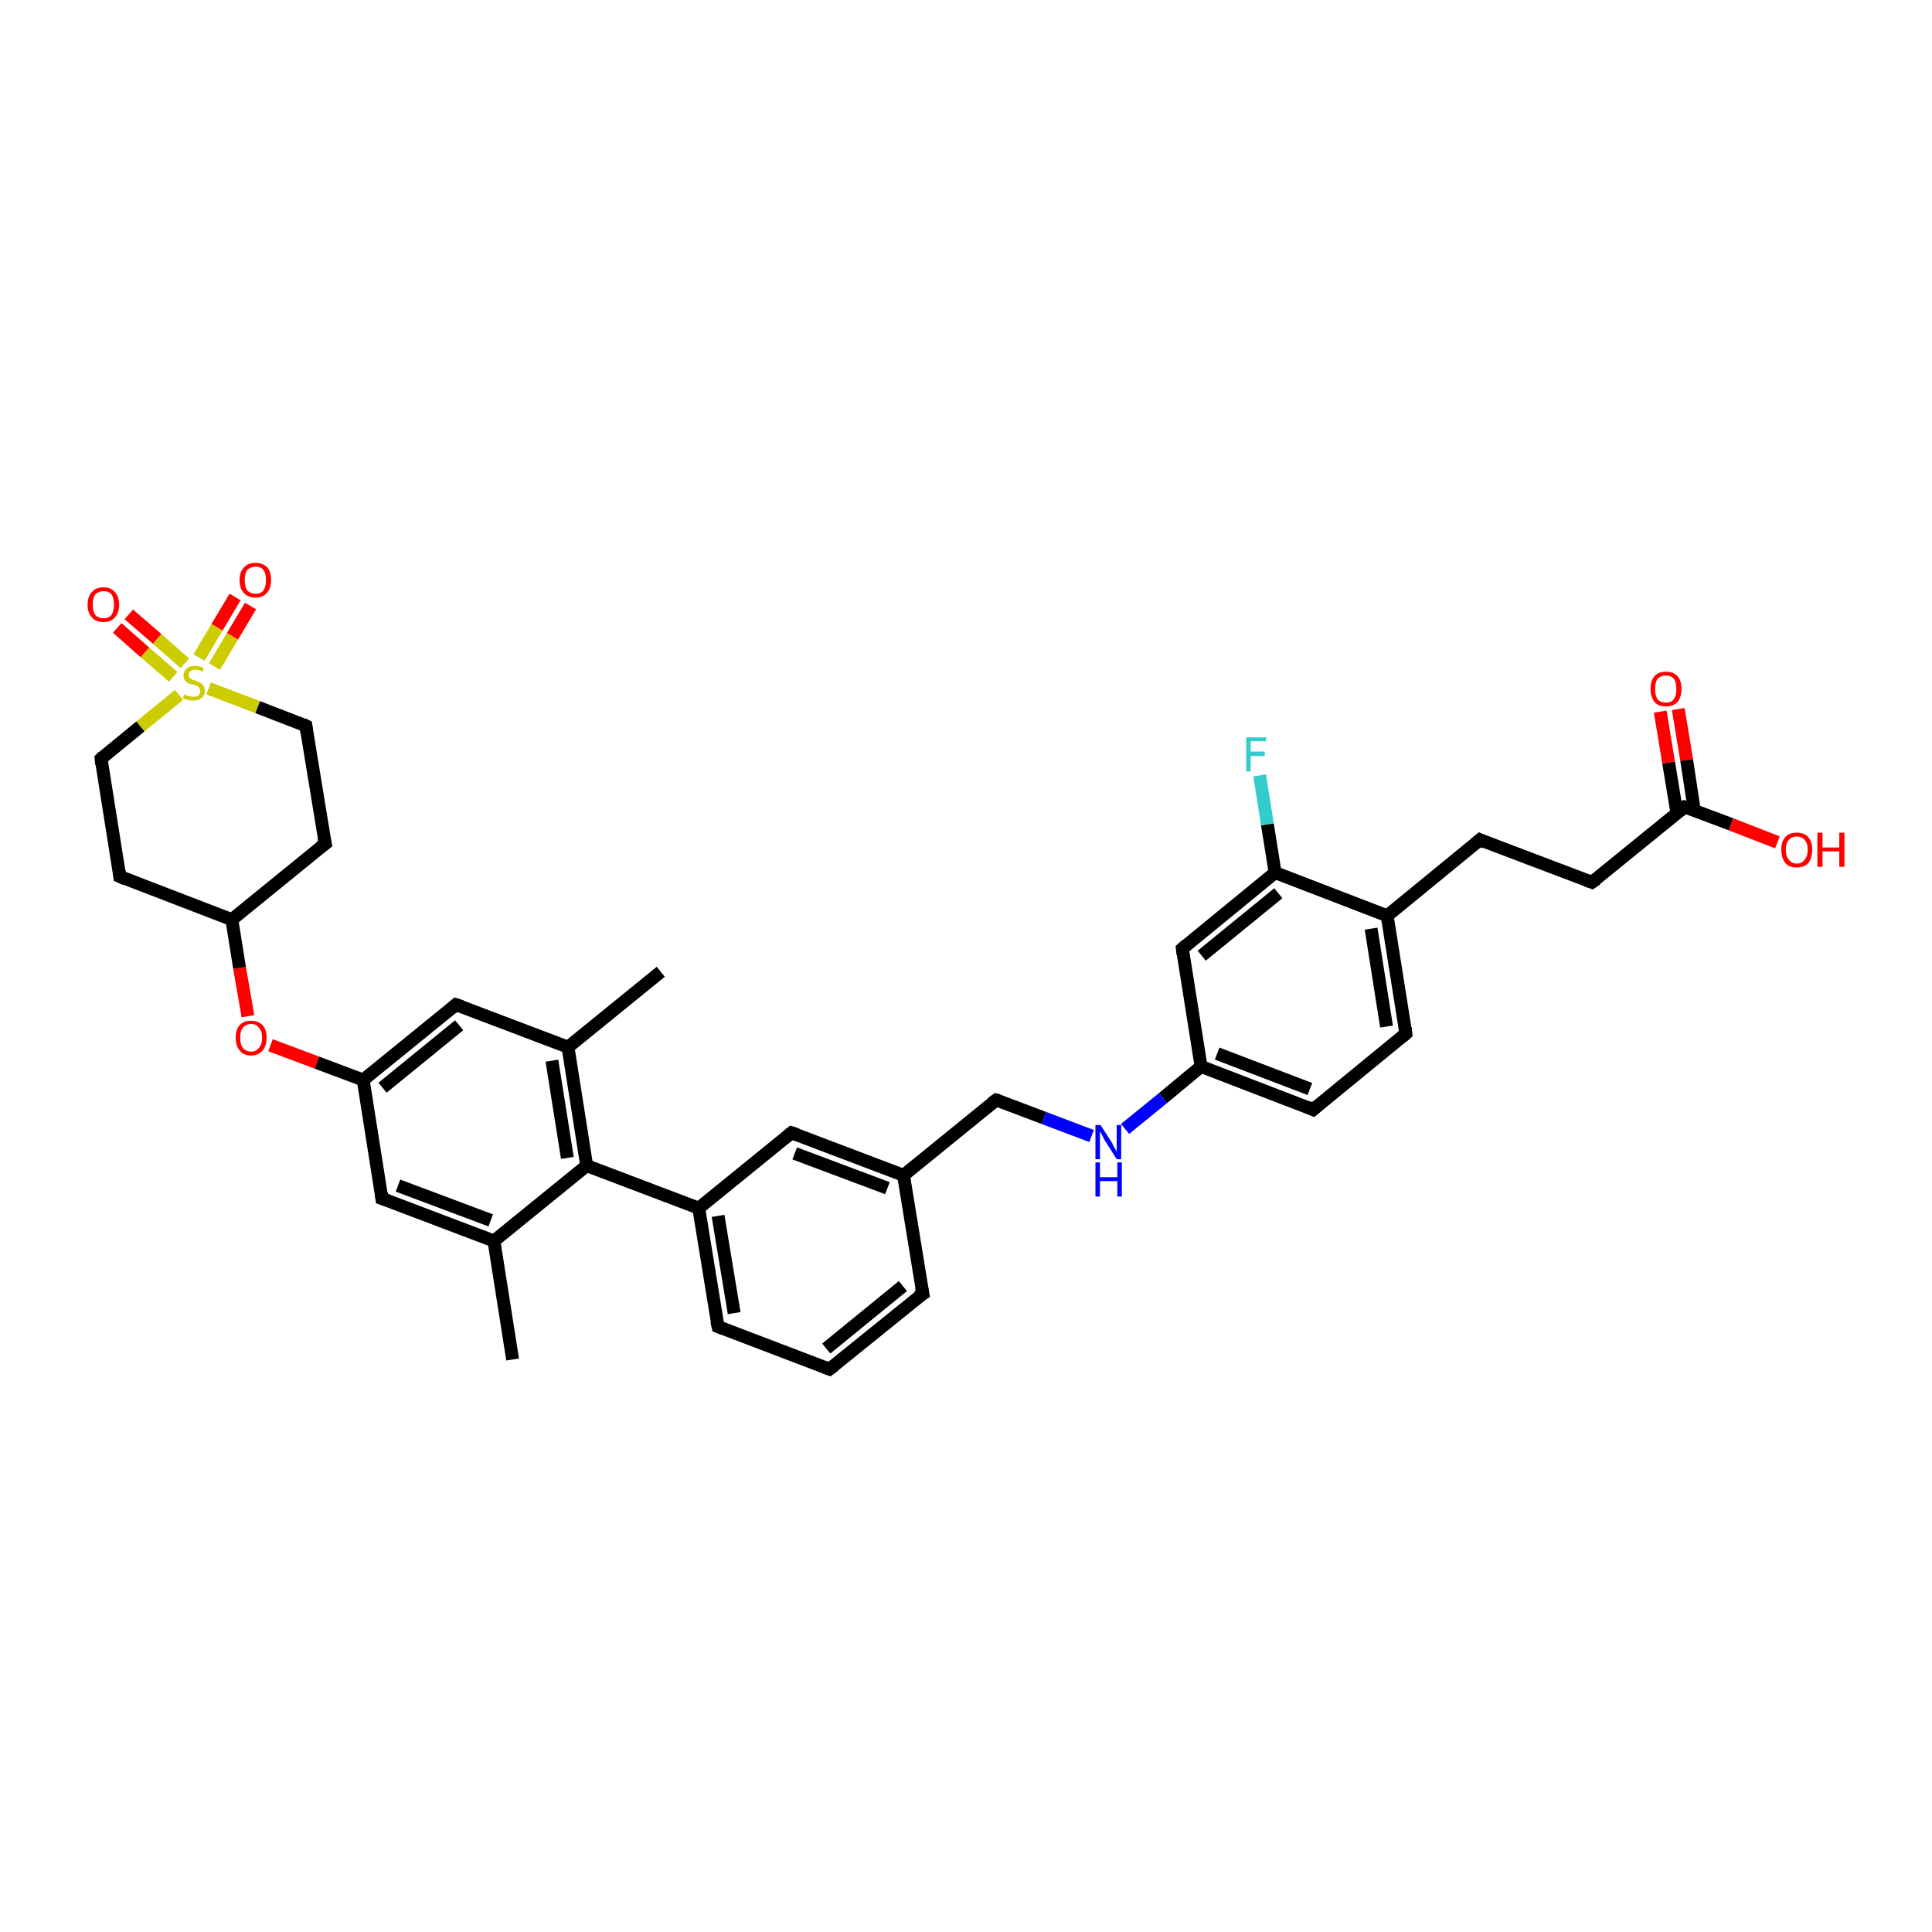 <?xml version='1.0' encoding='iso-8859-1'?>
<svg version='1.1' baseProfile='full'
              xmlns='http://www.w3.org/2000/svg'
                      xmlns:rdkit='http://www.rdkit.org/xml'
                      xmlns:xlink='http://www.w3.org/1999/xlink'
                  xml:space='preserve'
width='300px' height='300px' viewBox='0 0 300 300'>
<!-- END OF HEADER -->
<rect style='opacity:1.0;fill:#FFFFFF;stroke:none' width='300.0' height='300.0' x='0.0' y='0.0'> </rect>
<path class='bond-0 atom-0 atom-1' d='M 79.6,211.1 L 76.7,192.7' style='fill:none;fill-rule:evenodd;stroke:#000000;stroke-width:2.0px;stroke-linecap:butt;stroke-linejoin:miter;stroke-opacity:1' />
<path class='bond-1 atom-1 atom-2' d='M 76.7,192.7 L 59.3,186.1' style='fill:none;fill-rule:evenodd;stroke:#000000;stroke-width:2.0px;stroke-linecap:butt;stroke-linejoin:miter;stroke-opacity:1' />
<path class='bond-1 atom-1 atom-2' d='M 76.2,189.5 L 61.8,184.1' style='fill:none;fill-rule:evenodd;stroke:#000000;stroke-width:2.0px;stroke-linecap:butt;stroke-linejoin:miter;stroke-opacity:1' />
<path class='bond-2 atom-2 atom-3' d='M 59.3,186.1 L 56.4,167.7' style='fill:none;fill-rule:evenodd;stroke:#000000;stroke-width:2.0px;stroke-linecap:butt;stroke-linejoin:miter;stroke-opacity:1' />
<path class='bond-3 atom-3 atom-4' d='M 56.4,167.7 L 49.2,165.0' style='fill:none;fill-rule:evenodd;stroke:#000000;stroke-width:2.0px;stroke-linecap:butt;stroke-linejoin:miter;stroke-opacity:1' />
<path class='bond-3 atom-3 atom-4' d='M 49.2,165.0 L 42.0,162.3' style='fill:none;fill-rule:evenodd;stroke:#FF0000;stroke-width:2.0px;stroke-linecap:butt;stroke-linejoin:miter;stroke-opacity:1' />
<path class='bond-4 atom-4 atom-5' d='M 38.5,157.8 L 37.2,150.3' style='fill:none;fill-rule:evenodd;stroke:#FF0000;stroke-width:2.0px;stroke-linecap:butt;stroke-linejoin:miter;stroke-opacity:1' />
<path class='bond-4 atom-4 atom-5' d='M 37.2,150.3 L 36.0,142.8' style='fill:none;fill-rule:evenodd;stroke:#000000;stroke-width:2.0px;stroke-linecap:butt;stroke-linejoin:miter;stroke-opacity:1' />
<path class='bond-5 atom-5 atom-6' d='M 36.0,142.8 L 50.5,131.0' style='fill:none;fill-rule:evenodd;stroke:#000000;stroke-width:2.0px;stroke-linecap:butt;stroke-linejoin:miter;stroke-opacity:1' />
<path class='bond-6 atom-6 atom-7' d='M 50.5,131.0 L 47.5,112.7' style='fill:none;fill-rule:evenodd;stroke:#000000;stroke-width:2.0px;stroke-linecap:butt;stroke-linejoin:miter;stroke-opacity:1' />
<path class='bond-7 atom-7 atom-8' d='M 47.5,112.7 L 40.0,109.8' style='fill:none;fill-rule:evenodd;stroke:#000000;stroke-width:2.0px;stroke-linecap:butt;stroke-linejoin:miter;stroke-opacity:1' />
<path class='bond-7 atom-7 atom-8' d='M 40.0,109.8 L 32.4,106.9' style='fill:none;fill-rule:evenodd;stroke:#CCCC00;stroke-width:2.0px;stroke-linecap:butt;stroke-linejoin:miter;stroke-opacity:1' />
<path class='bond-8 atom-8 atom-9' d='M 28.7,103.0 L 24.4,99.2' style='fill:none;fill-rule:evenodd;stroke:#CCCC00;stroke-width:2.0px;stroke-linecap:butt;stroke-linejoin:miter;stroke-opacity:1' />
<path class='bond-8 atom-8 atom-9' d='M 24.4,99.2 L 20.0,95.4' style='fill:none;fill-rule:evenodd;stroke:#FF0000;stroke-width:2.0px;stroke-linecap:butt;stroke-linejoin:miter;stroke-opacity:1' />
<path class='bond-8 atom-8 atom-9' d='M 26.9,105.1 L 22.5,101.3' style='fill:none;fill-rule:evenodd;stroke:#CCCC00;stroke-width:2.0px;stroke-linecap:butt;stroke-linejoin:miter;stroke-opacity:1' />
<path class='bond-8 atom-8 atom-9' d='M 22.5,101.3 L 18.2,97.5' style='fill:none;fill-rule:evenodd;stroke:#FF0000;stroke-width:2.0px;stroke-linecap:butt;stroke-linejoin:miter;stroke-opacity:1' />
<path class='bond-9 atom-8 atom-10' d='M 33.3,103.5 L 36.1,98.8' style='fill:none;fill-rule:evenodd;stroke:#CCCC00;stroke-width:2.0px;stroke-linecap:butt;stroke-linejoin:miter;stroke-opacity:1' />
<path class='bond-9 atom-8 atom-10' d='M 36.1,98.8 L 38.9,94.1' style='fill:none;fill-rule:evenodd;stroke:#FF0000;stroke-width:2.0px;stroke-linecap:butt;stroke-linejoin:miter;stroke-opacity:1' />
<path class='bond-9 atom-8 atom-10' d='M 30.9,102.1 L 33.7,97.4' style='fill:none;fill-rule:evenodd;stroke:#CCCC00;stroke-width:2.0px;stroke-linecap:butt;stroke-linejoin:miter;stroke-opacity:1' />
<path class='bond-9 atom-8 atom-10' d='M 33.7,97.4 L 36.5,92.7' style='fill:none;fill-rule:evenodd;stroke:#FF0000;stroke-width:2.0px;stroke-linecap:butt;stroke-linejoin:miter;stroke-opacity:1' />
<path class='bond-10 atom-8 atom-11' d='M 27.8,107.9 L 21.8,112.8' style='fill:none;fill-rule:evenodd;stroke:#CCCC00;stroke-width:2.0px;stroke-linecap:butt;stroke-linejoin:miter;stroke-opacity:1' />
<path class='bond-10 atom-8 atom-11' d='M 21.8,112.8 L 15.7,117.8' style='fill:none;fill-rule:evenodd;stroke:#000000;stroke-width:2.0px;stroke-linecap:butt;stroke-linejoin:miter;stroke-opacity:1' />
<path class='bond-11 atom-11 atom-12' d='M 15.7,117.8 L 18.6,136.1' style='fill:none;fill-rule:evenodd;stroke:#000000;stroke-width:2.0px;stroke-linecap:butt;stroke-linejoin:miter;stroke-opacity:1' />
<path class='bond-12 atom-3 atom-13' d='M 56.4,167.7 L 70.8,156.0' style='fill:none;fill-rule:evenodd;stroke:#000000;stroke-width:2.0px;stroke-linecap:butt;stroke-linejoin:miter;stroke-opacity:1' />
<path class='bond-12 atom-3 atom-13' d='M 59.4,168.9 L 71.3,159.2' style='fill:none;fill-rule:evenodd;stroke:#000000;stroke-width:2.0px;stroke-linecap:butt;stroke-linejoin:miter;stroke-opacity:1' />
<path class='bond-13 atom-13 atom-14' d='M 70.8,156.0 L 88.2,162.6' style='fill:none;fill-rule:evenodd;stroke:#000000;stroke-width:2.0px;stroke-linecap:butt;stroke-linejoin:miter;stroke-opacity:1' />
<path class='bond-14 atom-14 atom-15' d='M 88.2,162.6 L 102.6,150.9' style='fill:none;fill-rule:evenodd;stroke:#000000;stroke-width:2.0px;stroke-linecap:butt;stroke-linejoin:miter;stroke-opacity:1' />
<path class='bond-15 atom-14 atom-16' d='M 88.2,162.6 L 91.1,181.0' style='fill:none;fill-rule:evenodd;stroke:#000000;stroke-width:2.0px;stroke-linecap:butt;stroke-linejoin:miter;stroke-opacity:1' />
<path class='bond-15 atom-14 atom-16' d='M 85.7,164.7 L 88.1,179.8' style='fill:none;fill-rule:evenodd;stroke:#000000;stroke-width:2.0px;stroke-linecap:butt;stroke-linejoin:miter;stroke-opacity:1' />
<path class='bond-16 atom-16 atom-17' d='M 91.1,181.0 L 108.5,187.6' style='fill:none;fill-rule:evenodd;stroke:#000000;stroke-width:2.0px;stroke-linecap:butt;stroke-linejoin:miter;stroke-opacity:1' />
<path class='bond-17 atom-17 atom-18' d='M 108.5,187.6 L 111.5,206.0' style='fill:none;fill-rule:evenodd;stroke:#000000;stroke-width:2.0px;stroke-linecap:butt;stroke-linejoin:miter;stroke-opacity:1' />
<path class='bond-17 atom-17 atom-18' d='M 111.5,188.8 L 114.0,203.9' style='fill:none;fill-rule:evenodd;stroke:#000000;stroke-width:2.0px;stroke-linecap:butt;stroke-linejoin:miter;stroke-opacity:1' />
<path class='bond-18 atom-18 atom-19' d='M 111.5,206.0 L 128.8,212.6' style='fill:none;fill-rule:evenodd;stroke:#000000;stroke-width:2.0px;stroke-linecap:butt;stroke-linejoin:miter;stroke-opacity:1' />
<path class='bond-19 atom-19 atom-20' d='M 128.8,212.6 L 143.3,200.9' style='fill:none;fill-rule:evenodd;stroke:#000000;stroke-width:2.0px;stroke-linecap:butt;stroke-linejoin:miter;stroke-opacity:1' />
<path class='bond-19 atom-19 atom-20' d='M 128.3,209.4 L 140.2,199.7' style='fill:none;fill-rule:evenodd;stroke:#000000;stroke-width:2.0px;stroke-linecap:butt;stroke-linejoin:miter;stroke-opacity:1' />
<path class='bond-20 atom-20 atom-21' d='M 143.3,200.9 L 140.3,182.5' style='fill:none;fill-rule:evenodd;stroke:#000000;stroke-width:2.0px;stroke-linecap:butt;stroke-linejoin:miter;stroke-opacity:1' />
<path class='bond-21 atom-21 atom-22' d='M 140.3,182.5 L 154.7,170.8' style='fill:none;fill-rule:evenodd;stroke:#000000;stroke-width:2.0px;stroke-linecap:butt;stroke-linejoin:miter;stroke-opacity:1' />
<path class='bond-22 atom-22 atom-23' d='M 154.7,170.8 L 162.1,173.6' style='fill:none;fill-rule:evenodd;stroke:#000000;stroke-width:2.0px;stroke-linecap:butt;stroke-linejoin:miter;stroke-opacity:1' />
<path class='bond-22 atom-22 atom-23' d='M 162.1,173.6 L 169.5,176.4' style='fill:none;fill-rule:evenodd;stroke:#0000FF;stroke-width:2.0px;stroke-linecap:butt;stroke-linejoin:miter;stroke-opacity:1' />
<path class='bond-23 atom-23 atom-24' d='M 174.7,175.3 L 180.6,170.5' style='fill:none;fill-rule:evenodd;stroke:#0000FF;stroke-width:2.0px;stroke-linecap:butt;stroke-linejoin:miter;stroke-opacity:1' />
<path class='bond-23 atom-23 atom-24' d='M 180.6,170.5 L 186.5,165.6' style='fill:none;fill-rule:evenodd;stroke:#000000;stroke-width:2.0px;stroke-linecap:butt;stroke-linejoin:miter;stroke-opacity:1' />
<path class='bond-24 atom-24 atom-25' d='M 186.5,165.6 L 203.9,172.3' style='fill:none;fill-rule:evenodd;stroke:#000000;stroke-width:2.0px;stroke-linecap:butt;stroke-linejoin:miter;stroke-opacity:1' />
<path class='bond-24 atom-24 atom-25' d='M 189.0,163.6 L 203.4,169.1' style='fill:none;fill-rule:evenodd;stroke:#000000;stroke-width:2.0px;stroke-linecap:butt;stroke-linejoin:miter;stroke-opacity:1' />
<path class='bond-25 atom-25 atom-26' d='M 203.9,172.3 L 218.3,160.5' style='fill:none;fill-rule:evenodd;stroke:#000000;stroke-width:2.0px;stroke-linecap:butt;stroke-linejoin:miter;stroke-opacity:1' />
<path class='bond-26 atom-26 atom-27' d='M 218.3,160.5 L 215.4,142.2' style='fill:none;fill-rule:evenodd;stroke:#000000;stroke-width:2.0px;stroke-linecap:butt;stroke-linejoin:miter;stroke-opacity:1' />
<path class='bond-26 atom-26 atom-27' d='M 215.3,159.4 L 212.9,144.2' style='fill:none;fill-rule:evenodd;stroke:#000000;stroke-width:2.0px;stroke-linecap:butt;stroke-linejoin:miter;stroke-opacity:1' />
<path class='bond-27 atom-27 atom-28' d='M 215.4,142.2 L 229.8,130.4' style='fill:none;fill-rule:evenodd;stroke:#000000;stroke-width:2.0px;stroke-linecap:butt;stroke-linejoin:miter;stroke-opacity:1' />
<path class='bond-28 atom-28 atom-29' d='M 229.8,130.4 L 247.2,137.0' style='fill:none;fill-rule:evenodd;stroke:#000000;stroke-width:2.0px;stroke-linecap:butt;stroke-linejoin:miter;stroke-opacity:1' />
<path class='bond-29 atom-29 atom-30' d='M 247.2,137.0 L 261.6,125.3' style='fill:none;fill-rule:evenodd;stroke:#000000;stroke-width:2.0px;stroke-linecap:butt;stroke-linejoin:miter;stroke-opacity:1' />
<path class='bond-30 atom-30 atom-31' d='M 261.6,125.3 L 268.8,128.0' style='fill:none;fill-rule:evenodd;stroke:#000000;stroke-width:2.0px;stroke-linecap:butt;stroke-linejoin:miter;stroke-opacity:1' />
<path class='bond-30 atom-30 atom-31' d='M 268.8,128.0 L 276.0,130.8' style='fill:none;fill-rule:evenodd;stroke:#FF0000;stroke-width:2.0px;stroke-linecap:butt;stroke-linejoin:miter;stroke-opacity:1' />
<path class='bond-31 atom-30 atom-32' d='M 263.1,125.9 L 261.9,118.0' style='fill:none;fill-rule:evenodd;stroke:#000000;stroke-width:2.0px;stroke-linecap:butt;stroke-linejoin:miter;stroke-opacity:1' />
<path class='bond-31 atom-30 atom-32' d='M 261.9,118.0 L 260.6,110.1' style='fill:none;fill-rule:evenodd;stroke:#FF0000;stroke-width:2.0px;stroke-linecap:butt;stroke-linejoin:miter;stroke-opacity:1' />
<path class='bond-31 atom-30 atom-32' d='M 260.4,126.3 L 259.1,118.4' style='fill:none;fill-rule:evenodd;stroke:#000000;stroke-width:2.0px;stroke-linecap:butt;stroke-linejoin:miter;stroke-opacity:1' />
<path class='bond-31 atom-30 atom-32' d='M 259.1,118.4 L 257.8,110.5' style='fill:none;fill-rule:evenodd;stroke:#FF0000;stroke-width:2.0px;stroke-linecap:butt;stroke-linejoin:miter;stroke-opacity:1' />
<path class='bond-32 atom-27 atom-33' d='M 215.4,142.2 L 198.0,135.5' style='fill:none;fill-rule:evenodd;stroke:#000000;stroke-width:2.0px;stroke-linecap:butt;stroke-linejoin:miter;stroke-opacity:1' />
<path class='bond-33 atom-33 atom-34' d='M 198.0,135.5 L 196.8,128.0' style='fill:none;fill-rule:evenodd;stroke:#000000;stroke-width:2.0px;stroke-linecap:butt;stroke-linejoin:miter;stroke-opacity:1' />
<path class='bond-33 atom-33 atom-34' d='M 196.8,128.0 L 195.6,120.4' style='fill:none;fill-rule:evenodd;stroke:#33CCCC;stroke-width:2.0px;stroke-linecap:butt;stroke-linejoin:miter;stroke-opacity:1' />
<path class='bond-34 atom-33 atom-35' d='M 198.0,135.5 L 183.6,147.3' style='fill:none;fill-rule:evenodd;stroke:#000000;stroke-width:2.0px;stroke-linecap:butt;stroke-linejoin:miter;stroke-opacity:1' />
<path class='bond-34 atom-33 atom-35' d='M 198.5,138.7 L 186.6,148.4' style='fill:none;fill-rule:evenodd;stroke:#000000;stroke-width:2.0px;stroke-linecap:butt;stroke-linejoin:miter;stroke-opacity:1' />
<path class='bond-35 atom-21 atom-36' d='M 140.3,182.5 L 122.9,175.9' style='fill:none;fill-rule:evenodd;stroke:#000000;stroke-width:2.0px;stroke-linecap:butt;stroke-linejoin:miter;stroke-opacity:1' />
<path class='bond-35 atom-21 atom-36' d='M 137.8,184.5 L 123.4,179.1' style='fill:none;fill-rule:evenodd;stroke:#000000;stroke-width:2.0px;stroke-linecap:butt;stroke-linejoin:miter;stroke-opacity:1' />
<path class='bond-36 atom-16 atom-1' d='M 91.1,181.0 L 76.7,192.7' style='fill:none;fill-rule:evenodd;stroke:#000000;stroke-width:2.0px;stroke-linecap:butt;stroke-linejoin:miter;stroke-opacity:1' />
<path class='bond-37 atom-36 atom-17' d='M 122.9,175.9 L 108.5,187.6' style='fill:none;fill-rule:evenodd;stroke:#000000;stroke-width:2.0px;stroke-linecap:butt;stroke-linejoin:miter;stroke-opacity:1' />
<path class='bond-38 atom-12 atom-5' d='M 18.6,136.1 L 36.0,142.8' style='fill:none;fill-rule:evenodd;stroke:#000000;stroke-width:2.0px;stroke-linecap:butt;stroke-linejoin:miter;stroke-opacity:1' />
<path class='bond-39 atom-35 atom-24' d='M 183.6,147.3 L 186.5,165.6' style='fill:none;fill-rule:evenodd;stroke:#000000;stroke-width:2.0px;stroke-linecap:butt;stroke-linejoin:miter;stroke-opacity:1' />
<path d='M 60.2,186.4 L 59.3,186.1 L 59.2,185.2' style='fill:none;stroke:#000000;stroke-width:2.0px;stroke-linecap:butt;stroke-linejoin:miter;stroke-opacity:1;' />
<path d='M 49.7,131.6 L 50.5,131.0 L 50.3,130.1' style='fill:none;stroke:#000000;stroke-width:2.0px;stroke-linecap:butt;stroke-linejoin:miter;stroke-opacity:1;' />
<path d='M 47.6,113.6 L 47.5,112.7 L 47.1,112.5' style='fill:none;stroke:#000000;stroke-width:2.0px;stroke-linecap:butt;stroke-linejoin:miter;stroke-opacity:1;' />
<path d='M 16.0,117.5 L 15.7,117.8 L 15.8,118.7' style='fill:none;stroke:#000000;stroke-width:2.0px;stroke-linecap:butt;stroke-linejoin:miter;stroke-opacity:1;' />
<path d='M 18.5,135.2 L 18.6,136.1 L 19.5,136.5' style='fill:none;stroke:#000000;stroke-width:2.0px;stroke-linecap:butt;stroke-linejoin:miter;stroke-opacity:1;' />
<path d='M 70.1,156.6 L 70.8,156.0 L 71.7,156.3' style='fill:none;stroke:#000000;stroke-width:2.0px;stroke-linecap:butt;stroke-linejoin:miter;stroke-opacity:1;' />
<path d='M 111.3,205.1 L 111.5,206.0 L 112.3,206.3' style='fill:none;stroke:#000000;stroke-width:2.0px;stroke-linecap:butt;stroke-linejoin:miter;stroke-opacity:1;' />
<path d='M 128.0,212.3 L 128.8,212.6 L 129.6,212.0' style='fill:none;stroke:#000000;stroke-width:2.0px;stroke-linecap:butt;stroke-linejoin:miter;stroke-opacity:1;' />
<path d='M 142.5,201.4 L 143.3,200.9 L 143.1,199.9' style='fill:none;stroke:#000000;stroke-width:2.0px;stroke-linecap:butt;stroke-linejoin:miter;stroke-opacity:1;' />
<path d='M 154.0,171.3 L 154.7,170.8 L 155.1,170.9' style='fill:none;stroke:#000000;stroke-width:2.0px;stroke-linecap:butt;stroke-linejoin:miter;stroke-opacity:1;' />
<path d='M 203.0,171.9 L 203.9,172.3 L 204.6,171.7' style='fill:none;stroke:#000000;stroke-width:2.0px;stroke-linecap:butt;stroke-linejoin:miter;stroke-opacity:1;' />
<path d='M 217.6,161.1 L 218.3,160.5 L 218.2,159.6' style='fill:none;stroke:#000000;stroke-width:2.0px;stroke-linecap:butt;stroke-linejoin:miter;stroke-opacity:1;' />
<path d='M 229.1,131.0 L 229.8,130.4 L 230.7,130.8' style='fill:none;stroke:#000000;stroke-width:2.0px;stroke-linecap:butt;stroke-linejoin:miter;stroke-opacity:1;' />
<path d='M 246.3,136.7 L 247.2,137.0 L 247.9,136.5' style='fill:none;stroke:#000000;stroke-width:2.0px;stroke-linecap:butt;stroke-linejoin:miter;stroke-opacity:1;' />
<path d='M 260.9,125.9 L 261.6,125.3 L 262.0,125.4' style='fill:none;stroke:#000000;stroke-width:2.0px;stroke-linecap:butt;stroke-linejoin:miter;stroke-opacity:1;' />
<path d='M 184.3,146.7 L 183.6,147.3 L 183.7,148.2' style='fill:none;stroke:#000000;stroke-width:2.0px;stroke-linecap:butt;stroke-linejoin:miter;stroke-opacity:1;' />
<path d='M 123.8,176.2 L 122.9,175.9 L 122.2,176.5' style='fill:none;stroke:#000000;stroke-width:2.0px;stroke-linecap:butt;stroke-linejoin:miter;stroke-opacity:1;' />
<path class='atom-4' d='M 36.6 161.1
Q 36.6 159.9, 37.2 159.2
Q 37.8 158.5, 39.0 158.5
Q 40.1 158.5, 40.8 159.2
Q 41.4 159.9, 41.4 161.1
Q 41.4 162.4, 40.8 163.1
Q 40.1 163.9, 39.0 163.9
Q 37.8 163.9, 37.2 163.1
Q 36.6 162.4, 36.6 161.1
M 39.0 163.3
Q 39.8 163.3, 40.2 162.7
Q 40.7 162.2, 40.7 161.1
Q 40.7 160.1, 40.2 159.6
Q 39.8 159.0, 39.0 159.0
Q 38.2 159.0, 37.7 159.6
Q 37.3 160.1, 37.3 161.1
Q 37.3 162.2, 37.7 162.7
Q 38.2 163.3, 39.0 163.3
' fill='#FF0000'/>
<path class='atom-8' d='M 28.6 107.8
Q 28.7 107.9, 28.9 108.0
Q 29.2 108.1, 29.5 108.1
Q 29.7 108.2, 30.0 108.2
Q 30.5 108.2, 30.8 108.0
Q 31.1 107.7, 31.1 107.3
Q 31.1 107.0, 30.9 106.8
Q 30.8 106.6, 30.6 106.5
Q 30.3 106.4, 30.0 106.3
Q 29.5 106.2, 29.2 106.1
Q 28.9 105.9, 28.7 105.6
Q 28.5 105.4, 28.5 104.9
Q 28.5 104.2, 29.0 103.8
Q 29.4 103.4, 30.3 103.4
Q 30.9 103.4, 31.6 103.7
L 31.5 104.3
Q 30.8 104.0, 30.4 104.0
Q 29.8 104.0, 29.6 104.2
Q 29.3 104.4, 29.3 104.8
Q 29.3 105.1, 29.4 105.2
Q 29.6 105.4, 29.8 105.5
Q 30.0 105.6, 30.4 105.7
Q 30.8 105.9, 31.1 106.0
Q 31.4 106.2, 31.6 106.5
Q 31.8 106.8, 31.8 107.3
Q 31.8 108.0, 31.3 108.4
Q 30.8 108.8, 30.0 108.8
Q 29.6 108.8, 29.2 108.7
Q 28.8 108.6, 28.4 108.4
L 28.6 107.8
' fill='#CCCC00'/>
<path class='atom-9' d='M 13.6 93.9
Q 13.6 92.6, 14.3 91.9
Q 14.9 91.2, 16.1 91.2
Q 17.2 91.2, 17.8 91.9
Q 18.5 92.6, 18.5 93.9
Q 18.5 95.2, 17.8 95.9
Q 17.2 96.6, 16.1 96.6
Q 14.9 96.6, 14.3 95.9
Q 13.6 95.2, 13.6 93.9
M 16.1 96.0
Q 16.9 96.0, 17.3 95.5
Q 17.7 94.9, 17.7 93.9
Q 17.7 92.8, 17.3 92.3
Q 16.9 91.8, 16.1 91.8
Q 15.3 91.8, 14.8 92.3
Q 14.4 92.8, 14.4 93.9
Q 14.4 94.9, 14.8 95.5
Q 15.3 96.0, 16.1 96.0
' fill='#FF0000'/>
<path class='atom-10' d='M 37.2 90.1
Q 37.2 88.8, 37.9 88.1
Q 38.5 87.4, 39.7 87.4
Q 40.8 87.4, 41.5 88.1
Q 42.1 88.8, 42.1 90.1
Q 42.1 91.4, 41.4 92.1
Q 40.8 92.8, 39.7 92.8
Q 38.5 92.8, 37.9 92.1
Q 37.2 91.4, 37.2 90.1
M 39.7 92.2
Q 40.5 92.2, 40.9 91.7
Q 41.3 91.1, 41.3 90.1
Q 41.3 89.0, 40.9 88.5
Q 40.5 88.0, 39.7 88.0
Q 38.9 88.0, 38.4 88.5
Q 38.0 89.0, 38.0 90.1
Q 38.0 91.1, 38.4 91.7
Q 38.9 92.2, 39.7 92.2
' fill='#FF0000'/>
<path class='atom-23' d='M 170.9 174.7
L 172.7 177.5
Q 172.8 177.8, 173.1 178.3
Q 173.4 178.8, 173.4 178.8
L 173.4 174.7
L 174.1 174.7
L 174.1 180.0
L 173.4 180.0
L 171.5 177.0
Q 171.3 176.6, 171.1 176.2
Q 170.9 175.8, 170.8 175.7
L 170.8 180.0
L 170.1 180.0
L 170.1 174.7
L 170.9 174.7
' fill='#0000FF'/>
<path class='atom-23' d='M 170.1 180.5
L 170.8 180.5
L 170.8 182.8
L 173.5 182.8
L 173.5 180.5
L 174.2 180.5
L 174.2 185.8
L 173.5 185.8
L 173.5 183.4
L 170.8 183.4
L 170.8 185.8
L 170.1 185.8
L 170.1 180.5
' fill='#0000FF'/>
<path class='atom-31' d='M 276.6 131.9
Q 276.6 130.7, 277.2 130.0
Q 277.8 129.3, 279.0 129.3
Q 280.2 129.3, 280.8 130.0
Q 281.4 130.7, 281.4 131.9
Q 281.4 133.2, 280.8 134.0
Q 280.2 134.7, 279.0 134.7
Q 277.8 134.7, 277.2 134.0
Q 276.6 133.2, 276.6 131.9
M 279.0 134.1
Q 279.8 134.1, 280.2 133.5
Q 280.7 133.0, 280.7 131.9
Q 280.7 130.9, 280.2 130.4
Q 279.8 129.9, 279.0 129.9
Q 278.2 129.9, 277.8 130.4
Q 277.3 130.9, 277.3 131.9
Q 277.3 133.0, 277.8 133.5
Q 278.2 134.1, 279.0 134.1
' fill='#FF0000'/>
<path class='atom-31' d='M 282.2 129.3
L 283.0 129.3
L 283.0 131.6
L 285.6 131.6
L 285.6 129.3
L 286.4 129.3
L 286.4 134.6
L 285.6 134.6
L 285.6 132.2
L 283.0 132.2
L 283.0 134.6
L 282.2 134.6
L 282.2 129.3
' fill='#FF0000'/>
<path class='atom-32' d='M 256.3 107.0
Q 256.3 105.7, 256.9 105.0
Q 257.5 104.3, 258.7 104.3
Q 259.8 104.3, 260.5 105.0
Q 261.1 105.7, 261.1 107.0
Q 261.1 108.2, 260.5 109.0
Q 259.8 109.7, 258.7 109.7
Q 257.5 109.7, 256.9 109.0
Q 256.3 108.2, 256.3 107.0
M 258.7 109.1
Q 259.5 109.1, 259.9 108.6
Q 260.3 108.0, 260.3 107.0
Q 260.3 105.9, 259.9 105.4
Q 259.5 104.9, 258.7 104.9
Q 257.9 104.9, 257.4 105.4
Q 257.0 105.9, 257.0 107.0
Q 257.0 108.0, 257.4 108.6
Q 257.9 109.1, 258.7 109.1
' fill='#FF0000'/>
<path class='atom-34' d='M 193.5 114.5
L 196.6 114.5
L 196.6 115.1
L 194.2 115.1
L 194.2 116.7
L 196.4 116.7
L 196.4 117.4
L 194.2 117.4
L 194.2 119.8
L 193.5 119.8
L 193.5 114.5
' fill='#33CCCC'/>
</svg>
